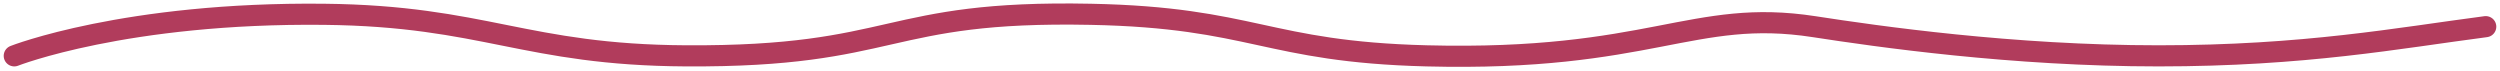 <?xml version="1.0" encoding="UTF-8"?> <svg xmlns="http://www.w3.org/2000/svg" width="526" height="15" viewBox="0 0 526 15" fill="none"> <path d="M3 11.751C3 11.751 26.395 2.557 68.227 3.008C101.984 3.372 110.407 11.56 144.324 11.751C188.995 12.002 185.699 2.136 229.481 3.008C263.76 3.69 266.339 10.883 300.143 11.751C347.326 12.961 356.203 1.68 381.676 5.61C394.944 7.657 423.348 11.751 454.15 11.751C484.951 11.751 504.603 8.008 523 5.61" stroke="#B13C5C" stroke-width="4.444" stroke-linecap="round"></path> </svg> 